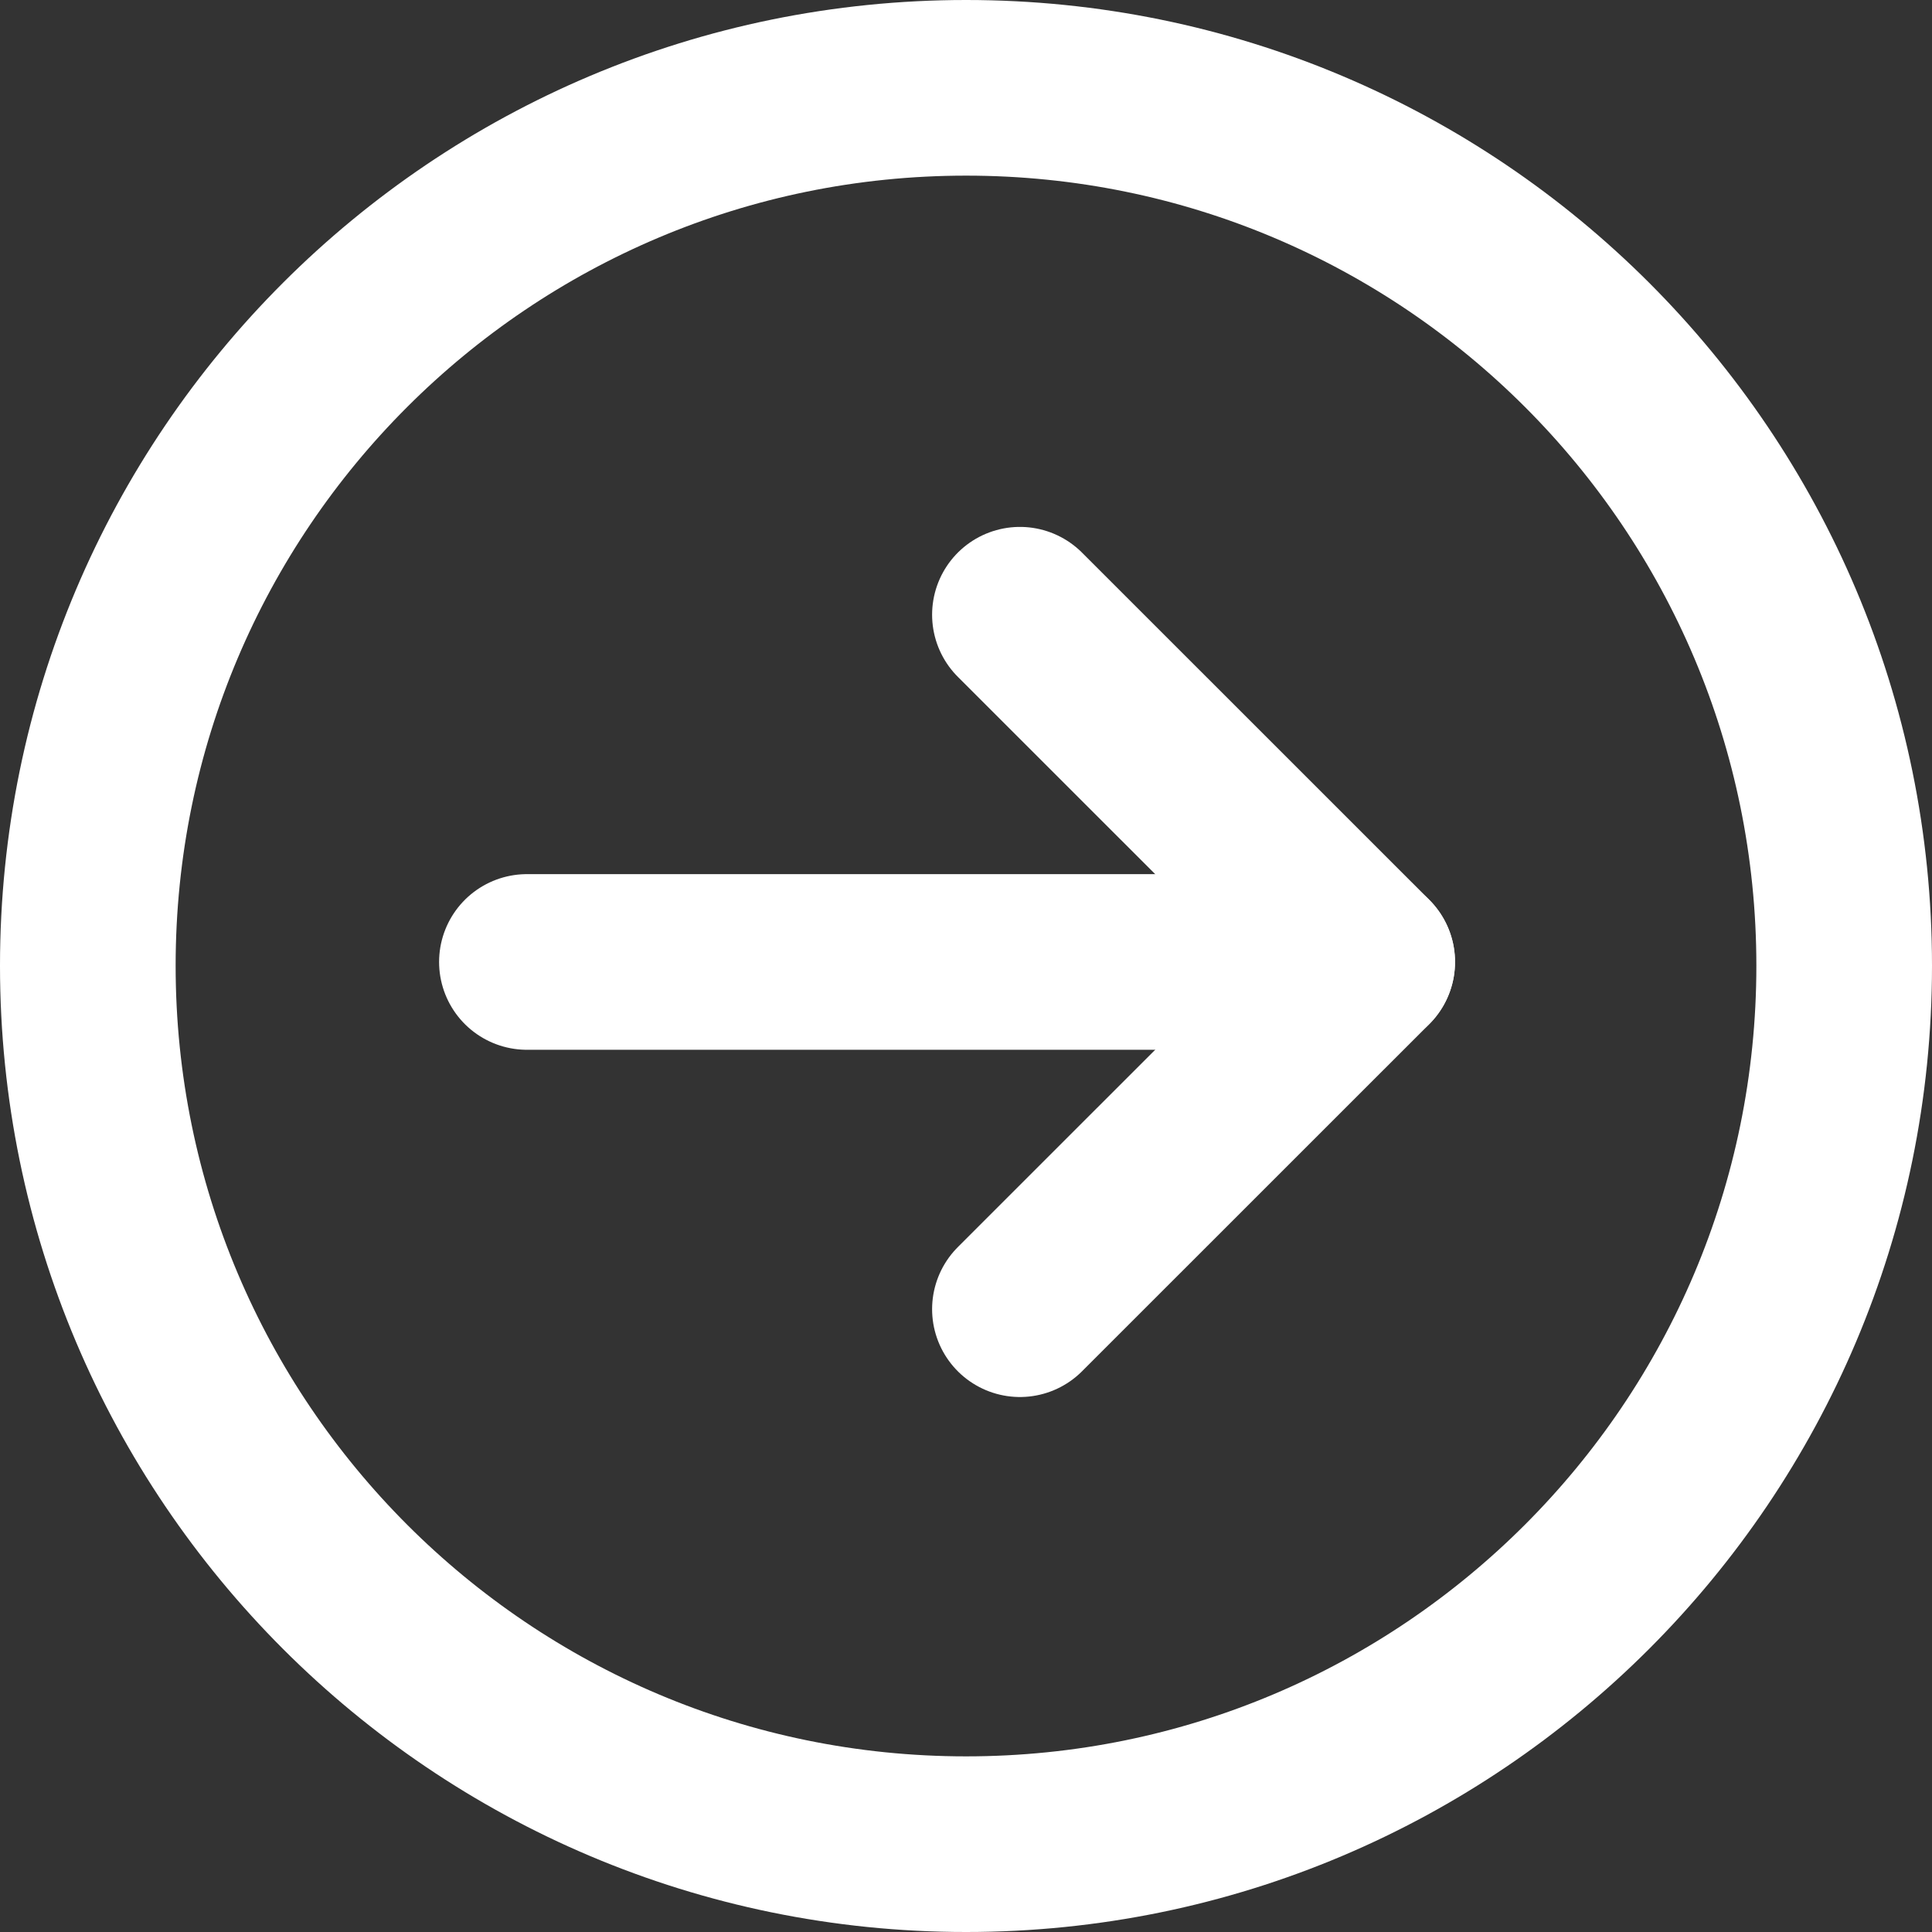 <?xml version="1.0" encoding="UTF-8"?>
<svg width="22" height="22" viewBox="0 0 22 22" xmlns="http://www.w3.org/2000/svg">
  <rect x="0" y="0" width="22" height="22" fill="#333333" stroke="none"/>
  <g stroke="#FFFFFF" stroke-width="2" fill="none" fill-rule="evenodd">
    <path d="M11.001 1C8.24 1 5.739 2.119 3.929 3.928 2.119 5.737 1 8.236 1 10.997c0 2.762 1.12 5.262 2.93 7.073C5.74 19.88 8.24 21 11.001 21c2.761 0 5.26-1.12 7.07-2.93C19.881 16.26 21 13.759 21 10.997c0-2.762-1.119-5.261-2.928-7.07C16.263 2.118 13.763 1 11.001 1z"/>
    <g stroke-linecap="round" stroke-linejoin="round" transform="translate(6 7)">
      <polyline points="5.614 0 9.569 3.954 5.614 7.908"/>
      <line x1="0" y1="3.954" x2="9.568" y2="3.954"/>
    </g>
  </g>
</svg>
